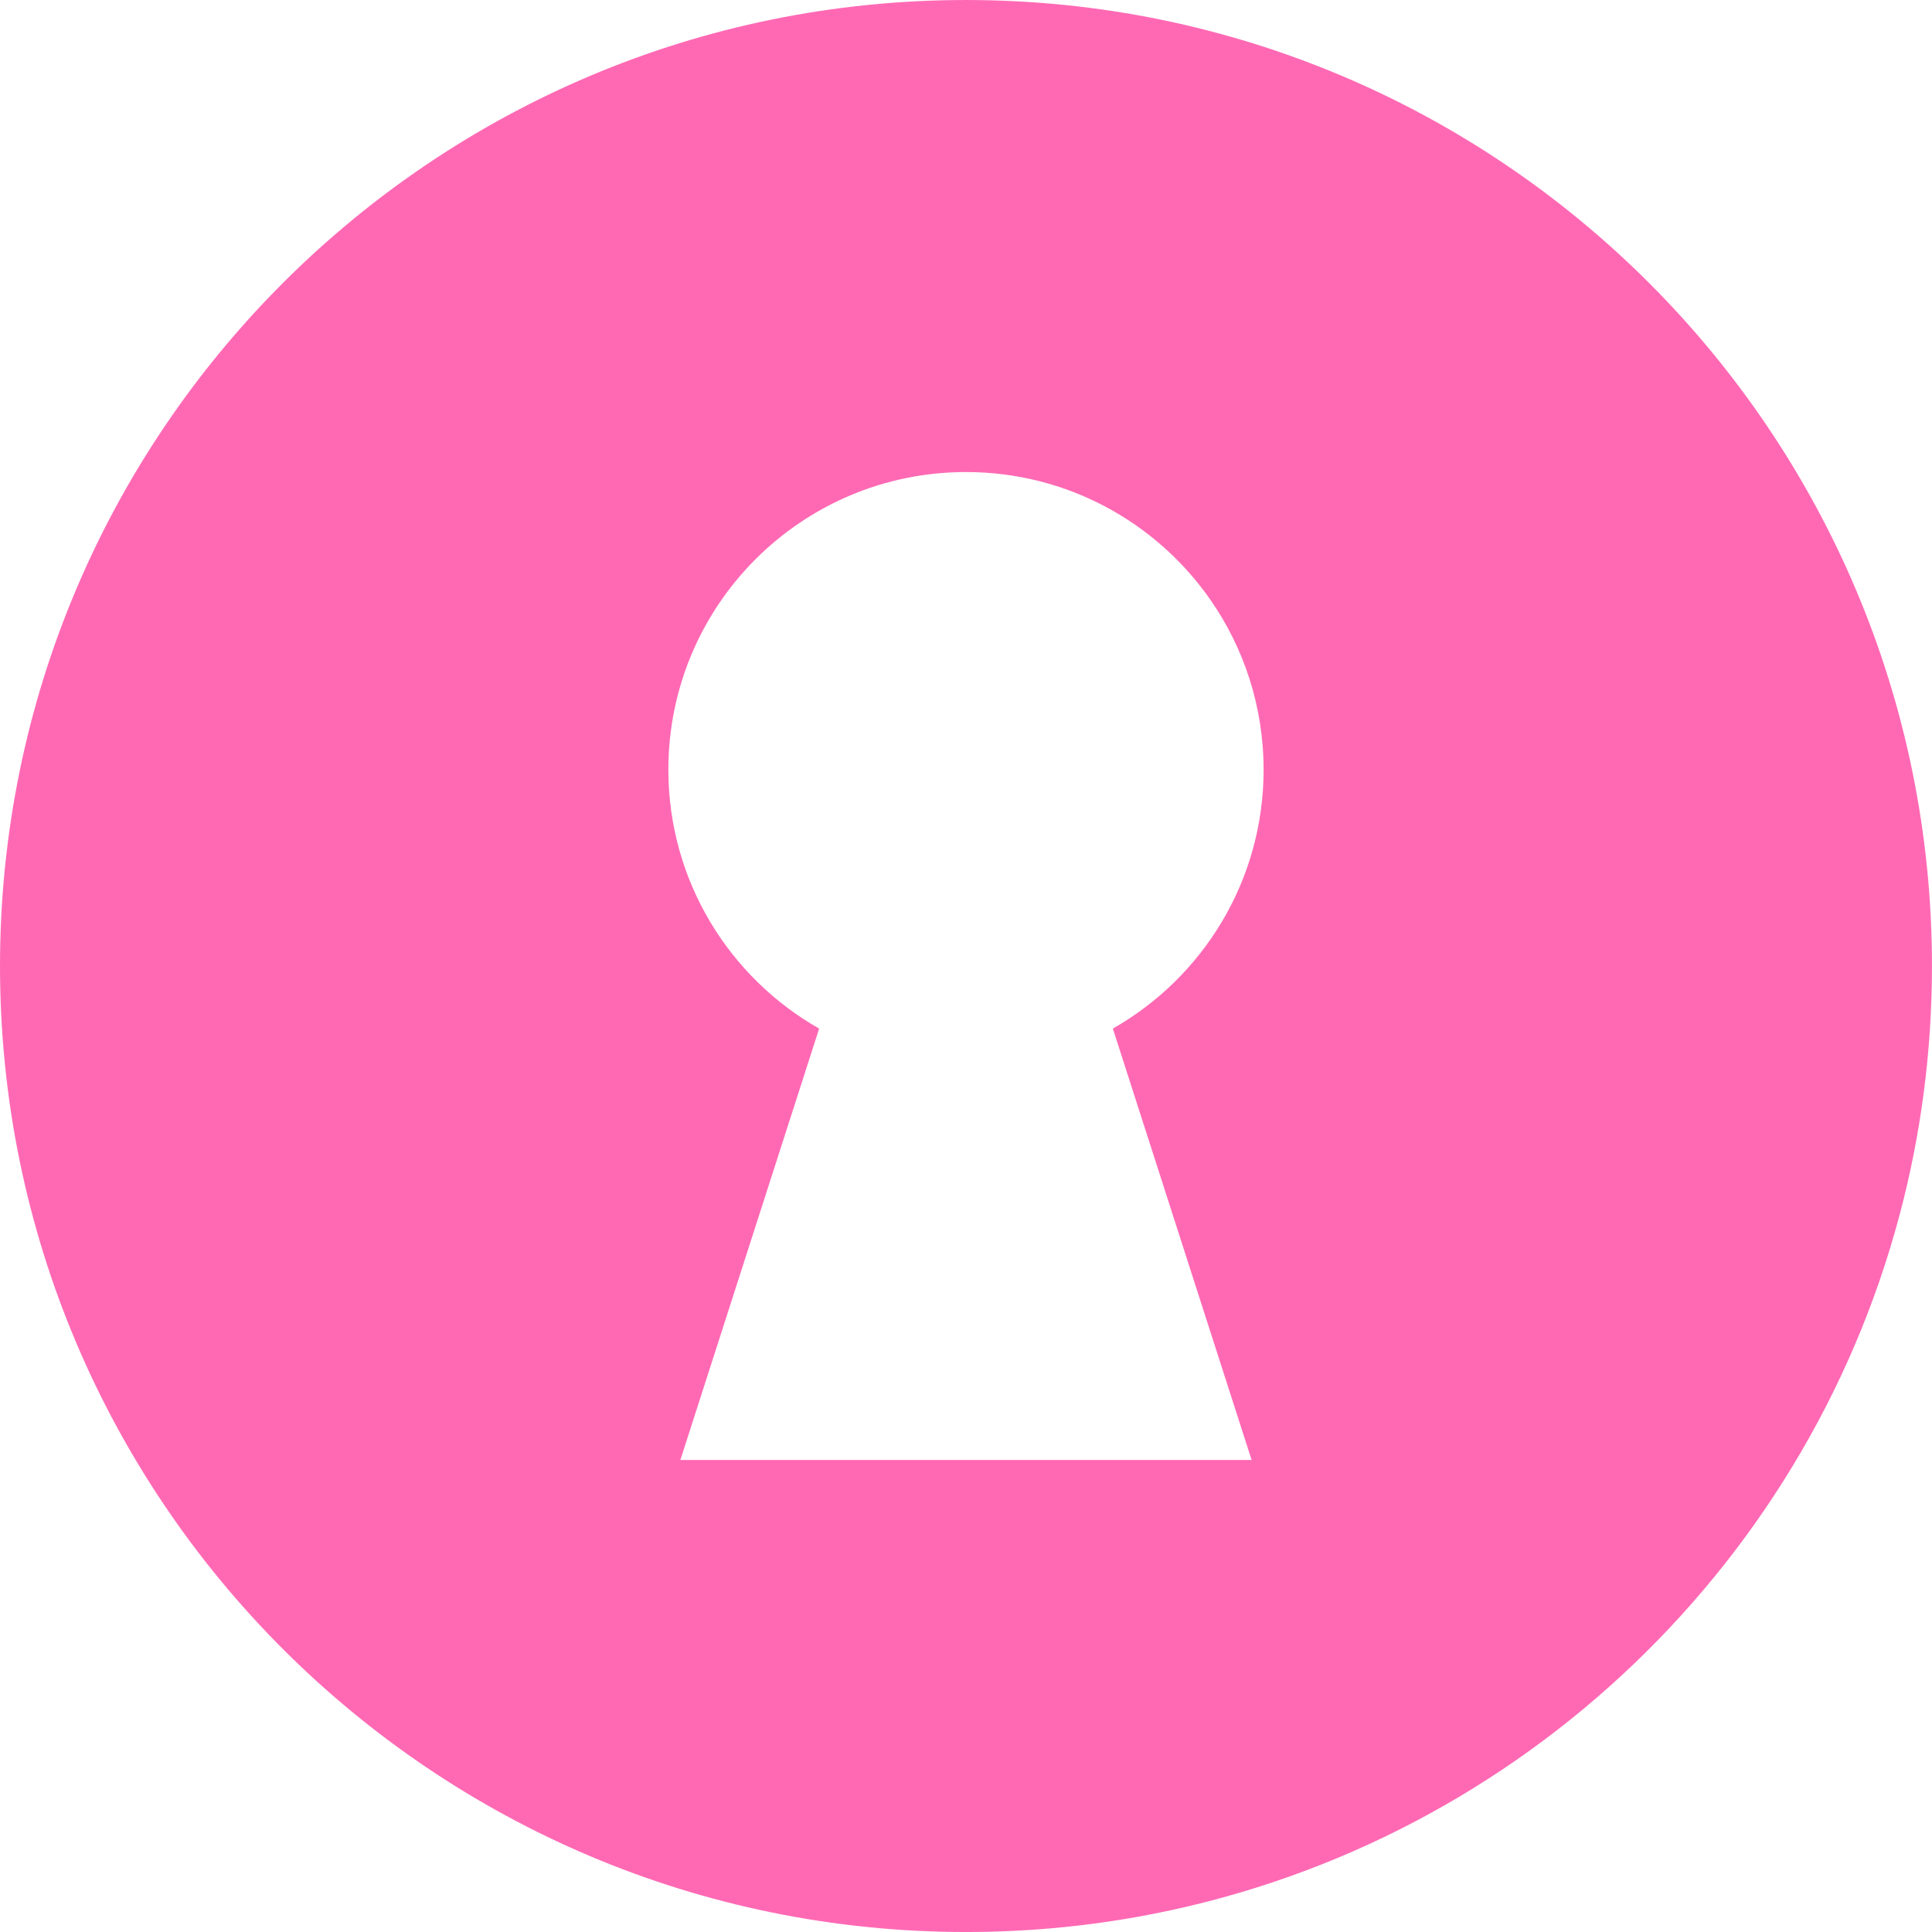 <?xml version="1.0" encoding="UTF-8" standalone="no"?><svg xmlns="http://www.w3.org/2000/svg" xmlns:xlink="http://www.w3.org/1999/xlink" enable-background="new 0 0 8000 7000" fill="#ff69b4" height="5769.2" id="Livello_1" preserveAspectRatio="xMidYMid meet" version="1.1" viewBox="1115.4 615.4 5769.2 5769.2" width="5769.2" x="0px" xml:space="preserve" y="0px" zoomAndPan="magnify">
<g id="change1_1"><path d="m4e3 615.44c-1593.1 0-2884.6 1291.5-2884.6 2884.6s1291.5 2884.6 2884.6 2884.6c174.51 0 345.41-15.499 511.38-45.194 1104.9-197.68 1991.8-1024.5 2276.6-2096.6 62.969-236.98 96.535-485.93 96.535-742.73 0.1-1593.2-1291.4-2884.7-2884.5-2884.7zm888.7 2298.3c0 331.36-181.36 620.33-450.22 773.15l414.39 1288.2-1705.8-0.002 414.39-1288.2c-268.86-152.82-450.22-441.79-450.22-773.15 0-490.84 397.9-888.75 888.75-888.75 302.09 0 568.96 150.72 729.55 381.06 100.3 144 159.1 319 159.1 507.8z" fill="inherit"/></g>
</svg>